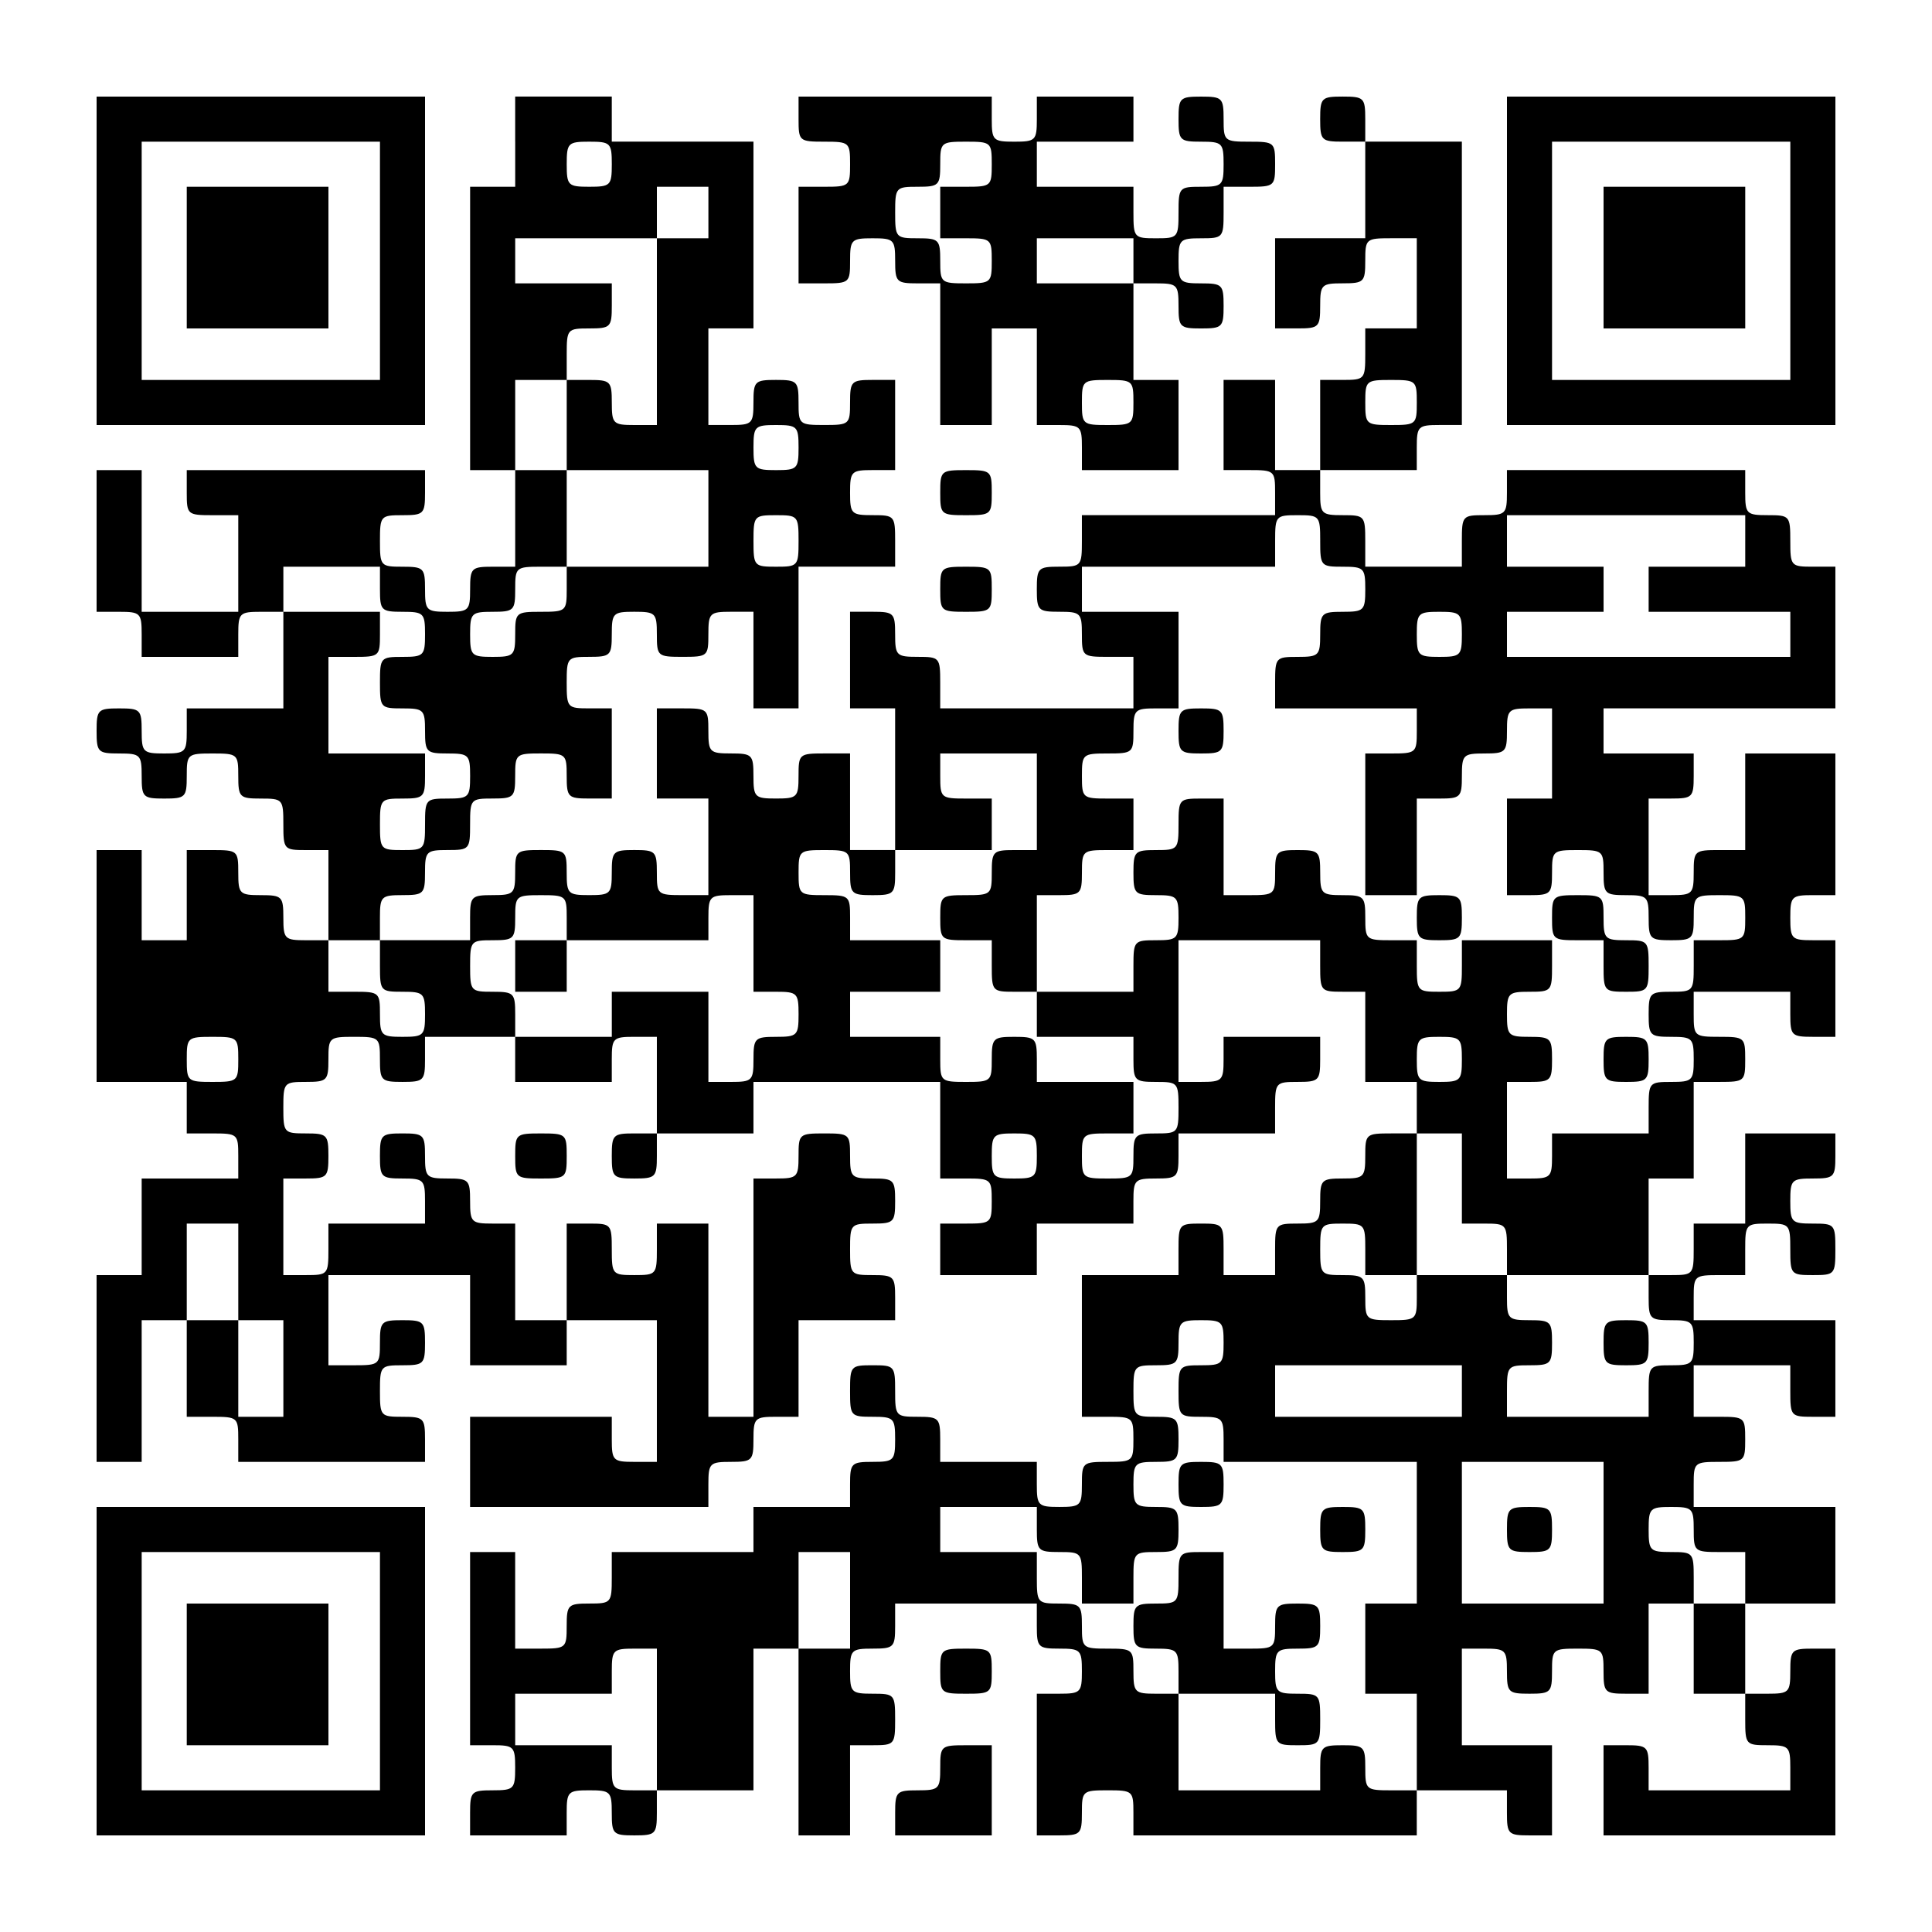 <?xml version="1.0" encoding="UTF-8" standalone="yes"?>
<svg version="1.0" xmlns="http://www.w3.org/2000/svg" width="300" height="300" viewBox="0 0 300 300" preserveAspectRatio="xMidYMid meet">
  <g transform="translate(0,300) scale(0.1,-0.1)" fill="#000000" stroke="none">
    <path d="M150 2595 l0 -255 255 0 255 0 0 255 0 255 -255 0 -255 0 0 -255z
m440 0 l0 -185 -185 0 -185 0 0 185 0 185 185 0 185 0 0 -185z"/>
    <path d="M290 2600 l0 -110 110 0 110 0 0 110 0 110 -110 0 -110 0 0 -110z"/>
    <path d="M800 2780 l0 -70 -35 0 -35 0 0 -220 0 -220 35 0 35 0 0 -75 0 -75
-35 0 c-33 0 -35 -2 -35 -35 0 -33 -2 -35 -35 -35 -33 0 -35 2 -35 35 0 33 -2
35 -35 35 -34 0 -35 1 -35 40 0 39 1 40 35 40 33 0 35 2 35 35 l0 35 -185 0
-185 0 0 -35 c0 -34 1 -35 40 -35 l40 0 0 -75 0 -75 -75 0 -75 0 0 110 0 110
-35 0 -35 0 0 -110 0 -110 35 0 c33 0 35 -2 35 -35 l0 -35 75 0 75 0 0 35 c0
33 2 35 35 35 l35 0 0 -75 0 -75 -75 0 -75 0 0 -35 c0 -33 -2 -35 -35 -35 -33
0 -35 2 -35 35 0 33 -2 35 -35 35 -33 0 -35 -2 -35 -35 0 -33 2 -35 35 -35 33
0 35 -2 35 -35 0 -33 2 -35 35 -35 33 0 35 2 35 35 0 34 1 35 40 35 39 0 40
-1 40 -35 0 -33 2 -35 35 -35 34 0 35 -1 35 -40 0 -39 1 -40 35 -40 l35 0 0
-70 0 -70 -35 0 c-33 0 -35 2 -35 35 0 33 -2 35 -35 35 -33 0 -35 2 -35 35 0
34 -1 35 -40 35 l-40 0 0 -70 0 -70 -35 0 -35 0 0 70 0 70 -35 0 -35 0 0 -180
0 -180 70 0 70 0 0 -40 0 -40 40 0 c39 0 40 -1 40 -35 l0 -35 -75 0 -75 0 0
-75 0 -75 -35 0 -35 0 0 -145 0 -145 35 0 35 0 0 110 0 110 35 0 35 0 0 -75 0
-75 40 0 c39 0 40 -1 40 -35 l0 -35 145 0 145 0 0 35 c0 33 -2 35 -35 35 -34
0 -35 1 -35 40 0 39 1 40 35 40 33 0 35 2 35 35 0 33 -2 35 -35 35 -33 0 -35
-2 -35 -35 0 -34 -1 -35 -40 -35 l-40 0 0 70 0 70 110 0 110 0 0 -70 0 -70 75
0 75 0 0 35 0 35 70 0 70 0 0 -110 0 -110 -35 0 c-33 0 -35 2 -35 35 l0 35
-110 0 -110 0 0 -70 0 -70 185 0 185 0 0 35 c0 33 2 35 35 35 33 0 35 2 35 35
0 33 2 35 35 35 l35 0 0 75 0 75 75 0 75 0 0 35 c0 33 -2 35 -35 35 -34 0 -35
1 -35 40 0 39 1 40 35 40 33 0 35 2 35 35 0 33 -2 35 -35 35 -33 0 -35 2 -35
35 0 34 -1 35 -40 35 -39 0 -40 -1 -40 -35 0 -33 -2 -35 -35 -35 l-35 0 0
-185 0 -185 -35 0 -35 0 0 150 0 150 -40 0 -40 0 0 -40 c0 -39 -1 -40 -35 -40
-34 0 -35 1 -35 40 0 39 -1 40 -35 40 l-35 0 0 -75 0 -75 -40 0 -40 0 0 75 0
75 -35 0 c-33 0 -35 2 -35 35 0 33 -2 35 -35 35 -33 0 -35 2 -35 35 0 33 -2
35 -35 35 -33 0 -35 -2 -35 -35 0 -33 2 -35 35 -35 33 0 35 -2 35 -35 l0 -35
-75 0 -75 0 0 -40 c0 -39 -1 -40 -35 -40 l-35 0 0 75 0 75 35 0 c33 0 35 2 35
35 0 33 -2 35 -35 35 -34 0 -35 1 -35 40 0 39 1 40 35 40 33 0 35 2 35 35 0
34 1 35 40 35 39 0 40 -1 40 -35 0 -33 2 -35 35 -35 33 0 35 2 35 35 l0 35 70
0 70 0 0 -35 0 -35 75 0 75 0 0 35 c0 33 2 35 35 35 l35 0 0 -75 0 -75 -35 0
c-33 0 -35 -2 -35 -35 0 -33 2 -35 35 -35 33 0 35 2 35 35 l0 35 75 0 75 0 0
40 0 40 145 0 145 0 0 -75 0 -75 40 0 c39 0 40 -1 40 -35 0 -34 -1 -35 -40
-35 l-40 0 0 -40 0 -40 75 0 75 0 0 40 0 40 75 0 75 0 0 35 c0 33 2 35 35 35
33 0 35 2 35 35 l0 35 75 0 75 0 0 40 c0 39 1 40 35 40 33 0 35 2 35 35 l0 35
-75 0 -75 0 0 -35 c0 -33 -2 -35 -35 -35 l-35 0 0 110 0 110 110 0 110 0 0
-40 c0 -39 1 -40 35 -40 l35 0 0 -70 0 -70 40 0 40 0 0 -40 0 -40 -40 0 c-39
0 -40 -1 -40 -35 0 -33 -2 -35 -35 -35 -33 0 -35 -2 -35 -35 0 -33 -2 -35 -35
-35 -34 0 -35 -1 -35 -40 l0 -40 -40 0 -40 0 0 40 c0 39 -1 40 -35 40 -34 0
-35 -1 -35 -40 l0 -40 -75 0 -75 0 0 -110 0 -110 40 0 c39 0 40 -1 40 -35 0
-34 -1 -35 -40 -35 -39 0 -40 -1 -40 -35 0 -33 -2 -35 -35 -35 -33 0 -35 2
-35 35 l0 35 -75 0 -75 0 0 35 c0 33 -2 35 -35 35 -34 0 -35 1 -35 40 0 39 -1
40 -35 40 -34 0 -35 -1 -35 -40 0 -39 1 -40 35 -40 33 0 35 -2 35 -35 0 -33
-2 -35 -35 -35 -33 0 -35 -2 -35 -35 l0 -35 -75 0 -75 0 0 -35 0 -35 -110 0
-110 0 0 -40 c0 -39 -1 -40 -35 -40 -33 0 -35 -2 -35 -35 0 -34 -1 -35 -40
-35 l-40 0 0 75 0 75 -35 0 -35 0 0 -150 0 -150 35 0 c33 0 35 -2 35 -35 0
-33 -2 -35 -35 -35 -33 0 -35 -2 -35 -35 l0 -35 75 0 75 0 0 35 c0 33 2 35 35
35 33 0 35 -2 35 -35 0 -33 2 -35 35 -35 33 0 35 2 35 35 l0 35 75 0 75 0 0
110 0 110 35 0 35 0 0 -145 0 -145 40 0 40 0 0 70 0 70 35 0 c34 0 35 1 35 40
0 39 -1 40 -35 40 -33 0 -35 2 -35 35 0 33 2 35 35 35 33 0 35 2 35 35 l0 35
110 0 110 0 0 -35 c0 -33 2 -35 35 -35 33 0 35 -2 35 -35 0 -33 -2 -35 -35
-35 l-35 0 0 -110 0 -110 35 0 c33 0 35 2 35 35 0 34 1 35 40 35 39 0 40 -1
40 -35 l0 -35 220 0 220 0 0 35 0 35 70 0 70 0 0 -35 c0 -33 2 -35 35 -35 l35
0 0 70 0 70 -70 0 -70 0 0 75 0 75 35 0 c33 0 35 -2 35 -35 0 -33 2 -35 35
-35 33 0 35 2 35 35 0 34 1 35 40 35 39 0 40 -1 40 -35 0 -33 2 -35 35 -35
l35 0 0 70 0 70 35 0 35 0 0 -70 0 -70 40 0 40 0 0 -40 c0 -39 1 -40 35 -40
33 0 35 -2 35 -35 l0 -35 -110 0 -110 0 0 35 c0 33 -2 35 -35 35 l-35 0 0 -70
0 -70 180 0 180 0 0 145 0 145 -35 0 c-33 0 -35 -2 -35 -35 0 -33 -2 -35 -35
-35 l-35 0 0 70 0 70 70 0 70 0 0 75 0 75 -110 0 -110 0 0 35 c0 34 1 35 40
35 39 0 40 1 40 35 0 34 -1 35 -40 35 l-40 0 0 40 0 40 75 0 75 0 0 -40 c0
-39 1 -40 35 -40 l35 0 0 75 0 75 -110 0 -110 0 0 35 c0 34 1 35 40 35 l40 0
0 40 c0 39 1 40 35 40 34 0 35 -1 35 -40 0 -39 1 -40 35 -40 34 0 35 1 35 40
0 39 -1 40 -35 40 -33 0 -35 2 -35 35 0 33 2 35 35 35 33 0 35 2 35 35 l0 35
-70 0 -70 0 0 -70 0 -70 -40 0 -40 0 0 -40 c0 -39 -1 -40 -35 -40 l-35 0 0 75
0 75 35 0 35 0 0 75 0 75 40 0 c39 0 40 1 40 35 0 34 -1 35 -40 35 -39 0 -40
1 -40 35 l0 35 75 0 75 0 0 -35 c0 -33 2 -35 35 -35 l35 0 0 75 0 75 -35 0
c-33 0 -35 2 -35 35 0 33 2 35 35 35 l35 0 0 110 0 110 -70 0 -70 0 0 -75 0
-75 -40 0 c-39 0 -40 -1 -40 -35 0 -33 -2 -35 -35 -35 l-35 0 0 75 0 75 35 0
c33 0 35 2 35 35 l0 35 -70 0 -70 0 0 35 0 35 180 0 180 0 0 110 0 110 -35 0
c-34 0 -35 1 -35 40 0 39 -1 40 -35 40 -33 0 -35 2 -35 35 l0 35 -185 0 -185
0 0 -35 c0 -33 -2 -35 -35 -35 -34 0 -35 -1 -35 -40 l0 -40 -75 0 -75 0 0 40
c0 39 -1 40 -35 40 -33 0 -35 2 -35 35 l0 35 75 0 75 0 0 35 c0 33 2 35 35 35
l35 0 0 220 0 220 -75 0 -75 0 0 35 c0 33 -2 35 -35 35 -33 0 -35 -2 -35 -35
0 -33 2 -35 35 -35 l35 0 0 -75 0 -75 -70 0 -70 0 0 -70 0 -70 35 0 c33 0 35
2 35 35 0 33 2 35 35 35 33 0 35 2 35 35 0 34 1 35 40 35 l40 0 0 -70 0 -70
-40 0 -40 0 0 -40 c0 -39 -1 -40 -35 -40 l-35 0 0 -70 0 -70 -35 0 -35 0 0 70
0 70 -40 0 -40 0 0 -70 0 -70 40 0 c39 0 40 -1 40 -35 l0 -35 -150 0 -150 0 0
-40 c0 -39 -1 -40 -35 -40 -33 0 -35 -2 -35 -35 0 -33 2 -35 35 -35 33 0 35
-2 35 -35 0 -34 1 -35 40 -35 l40 0 0 -40 0 -40 -150 0 -150 0 0 40 c0 39 -1
40 -35 40 -33 0 -35 2 -35 35 0 33 -2 35 -35 35 l-35 0 0 -75 0 -75 35 0 35 0
0 -110 0 -110 -35 0 -35 0 0 75 0 75 -40 0 c-39 0 -40 -1 -40 -35 0 -33 -2
-35 -35 -35 -33 0 -35 2 -35 35 0 33 -2 35 -35 35 -33 0 -35 2 -35 35 0 34 -1
35 -40 35 l-40 0 0 -70 0 -70 40 0 40 0 0 -75 0 -75 -40 0 c-39 0 -40 1 -40
35 0 33 -2 35 -35 35 -33 0 -35 -2 -35 -35 0 -33 -2 -35 -35 -35 -33 0 -35 2
-35 35 0 34 -1 35 -40 35 -39 0 -40 -1 -40 -35 0 -33 -2 -35 -35 -35 -33 0
-35 -2 -35 -35 l0 -35 -70 0 -70 0 0 35 c0 33 2 35 35 35 33 0 35 2 35 35 0
33 2 35 35 35 34 0 35 1 35 40 0 39 1 40 35 40 33 0 35 2 35 35 0 34 1 35 40
35 39 0 40 -1 40 -35 0 -33 2 -35 35 -35 l35 0 0 70 0 70 -35 0 c-34 0 -35 1
-35 40 0 39 1 40 35 40 33 0 35 2 35 35 0 33 2 35 35 35 33 0 35 -2 35 -35 0
-34 1 -35 40 -35 39 0 40 1 40 35 0 33 2 35 35 35 l35 0 0 -75 0 -75 35 0 35
0 0 110 0 110 75 0 75 0 0 40 c0 39 -1 40 -35 40 -33 0 -35 2 -35 35 0 33 2
35 35 35 l35 0 0 70 0 70 -35 0 c-33 0 -35 -2 -35 -35 0 -34 -1 -35 -40 -35
-39 0 -40 1 -40 35 0 33 -2 35 -35 35 -33 0 -35 -2 -35 -35 0 -33 -2 -35 -35
-35 l-35 0 0 75 0 75 35 0 35 0 0 145 0 145 -110 0 -110 0 0 35 0 35 -75 0
-75 0 0 -70z m150 -35 c0 -33 -2 -35 -35 -35 -33 0 -35 2 -35 35 0 33 2 35 35
35 33 0 35 -2 35 -35z m150 -75 l0 -40 -40 0 -40 0 0 -145 0 -145 -35 0 c-33
0 -35 2 -35 35 0 33 -2 35 -35 35 l-35 0 0 -70 0 -70 110 0 110 0 0 -75 0 -75
-110 0 -110 0 0 -35 c0 -34 -1 -35 -40 -35 -39 0 -40 -1 -40 -35 0 -33 -2 -35
-35 -35 -33 0 -35 2 -35 35 0 33 2 35 35 35 33 0 35 2 35 35 0 34 1 35 40 35
l40 0 0 75 0 75 -40 0 -40 0 0 70 0 70 40 0 40 0 0 40 c0 39 1 40 35 40 33 0
35 2 35 35 l0 35 -75 0 -75 0 0 35 0 35 110 0 110 0 0 40 0 40 40 0 40 0 0
-40z m1100 -295 c0 -34 -1 -35 -40 -35 -39 0 -40 1 -40 35 0 34 1 35 40 35 39
0 40 -1 40 -35z m-960 -70 c0 -33 -2 -35 -35 -35 -33 0 -35 2 -35 35 0 33 2
35 35 35 33 0 35 -2 35 -35z m0 -145 c0 -39 -1 -40 -35 -40 -34 0 -35 1 -35
40 0 39 1 40 35 40 34 0 35 -1 35 -40z m810 0 c0 -39 1 -40 35 -40 33 0 35 -2
35 -35 0 -33 -2 -35 -35 -35 -33 0 -35 -2 -35 -35 0 -33 -2 -35 -35 -35 -34 0
-35 -1 -35 -40 l0 -40 110 0 110 0 0 -35 c0 -34 -1 -35 -40 -35 l-40 0 0 -110
0 -110 40 0 40 0 0 75 0 75 35 0 c33 0 35 2 35 35 0 33 2 35 35 35 33 0 35 2
35 35 0 33 2 35 35 35 l35 0 0 -70 0 -70 -35 0 -35 0 0 -75 0 -75 35 0 c33 0
35 2 35 35 0 34 1 35 40 35 39 0 40 -1 40 -35 0 -33 2 -35 35 -35 33 0 35 -2
35 -35 0 -33 2 -35 35 -35 33 0 35 2 35 35 0 34 1 35 40 35 39 0 40 -1 40 -35
0 -34 -1 -35 -40 -35 l-40 0 0 -40 c0 -39 -1 -40 -35 -40 -33 0 -35 -2 -35
-35 0 -33 2 -35 35 -35 33 0 35 -2 35 -35 0 -33 -2 -35 -35 -35 -34 0 -35 -1
-35 -40 l0 -40 -75 0 -75 0 0 -35 c0 -33 -2 -35 -35 -35 l-35 0 0 75 0 75 35
0 c33 0 35 2 35 35 0 33 -2 35 -35 35 -33 0 -35 2 -35 35 0 33 2 35 35 35 34
0 35 1 35 40 l0 40 -70 0 -70 0 0 -40 c0 -39 -1 -40 -35 -40 -34 0 -35 1 -35
40 l0 40 -40 0 c-39 0 -40 1 -40 35 0 33 -2 35 -35 35 -33 0 -35 2 -35 35 0
33 -2 35 -35 35 -33 0 -35 -2 -35 -35 0 -34 -1 -35 -40 -35 l-40 0 0 75 0 75
-35 0 c-34 0 -35 -1 -35 -40 0 -39 -1 -40 -35 -40 -33 0 -35 -2 -35 -35 0 -33
2 -35 35 -35 33 0 35 -2 35 -35 0 -33 -2 -35 -35 -35 -34 0 -35 -1 -35 -40 l0
-40 -75 0 -75 0 0 -35 0 -35 75 0 75 0 0 -35 c0 -33 2 -35 35 -35 34 0 35 -1
35 -40 0 -39 -1 -40 -35 -40 -33 0 -35 -2 -35 -35 0 -34 -1 -35 -40 -35 -39 0
-40 1 -40 35 0 34 1 35 40 35 l40 0 0 40 0 40 -75 0 -75 0 0 35 c0 33 -2 35
-35 35 -33 0 -35 -2 -35 -35 0 -34 -1 -35 -40 -35 -39 0 -40 1 -40 35 l0 35
-70 0 -70 0 0 35 0 35 70 0 70 0 0 40 0 40 -70 0 -70 0 0 35 c0 34 -1 35 -40
35 -39 0 -40 1 -40 35 0 34 1 35 40 35 39 0 40 -1 40 -35 0 -33 2 -35 35 -35
33 0 35 2 35 35 l0 35 75 0 75 0 0 40 0 40 -40 0 c-39 0 -40 1 -40 35 l0 35
75 0 75 0 0 -75 0 -75 -35 0 c-33 0 -35 -2 -35 -35 0 -34 -1 -35 -40 -35 -39
0 -40 -1 -40 -35 0 -34 1 -35 40 -35 l40 0 0 -40 c0 -39 1 -40 35 -40 l35 0 0
75 0 75 35 0 c33 0 35 2 35 35 0 34 1 35 40 35 l40 0 0 40 0 40 -40 0 c-39 0
-40 1 -40 35 0 34 1 35 40 35 39 0 40 1 40 35 0 33 2 35 35 35 l35 0 0 75 0
75 -75 0 -75 0 0 35 0 35 150 0 150 0 0 40 c0 39 1 40 35 40 34 0 35 -1 35
-40z m660 0 l0 -40 -75 0 -75 0 0 -35 0 -35 110 0 110 0 0 -35 0 -35 -220 0
-220 0 0 35 0 35 75 0 75 0 0 35 0 35 -75 0 -75 0 0 40 0 40 185 0 185 0 0
-40z m-2120 -75 c0 -33 2 -35 35 -35 33 0 35 -2 35 -35 0 -33 -2 -35 -35 -35
-34 0 -35 -1 -35 -40 0 -39 1 -40 35 -40 33 0 35 -2 35 -35 0 -33 2 -35 35
-35 33 0 35 -2 35 -35 0 -33 -2 -35 -35 -35 -34 0 -35 -1 -35 -40 0 -39 -1
-40 -35 -40 -34 0 -35 1 -35 40 0 39 1 40 35 40 33 0 35 2 35 35 l0 35 -75 0
-75 0 0 75 0 75 40 0 c39 0 40 1 40 35 l0 35 -75 0 -75 0 0 35 0 35 75 0 75 0
0 -35z m1680 -70 c0 -33 -2 -35 -35 -35 -33 0 -35 2 -35 35 0 33 2 35 35 35
33 0 35 -2 35 -35z m-1390 -440 l0 -35 110 0 110 0 0 35 c0 33 2 35 35 35 l35
0 0 -75 0 -75 35 0 c33 0 35 -2 35 -35 0 -33 -2 -35 -35 -35 -33 0 -35 -2 -35
-35 0 -33 -2 -35 -35 -35 l-35 0 0 70 0 70 -75 0 -75 0 0 -35 0 -35 -75 0 -75
0 0 35 c0 33 -2 35 -35 35 -34 0 -35 1 -35 40 0 39 1 40 35 40 33 0 35 2 35
35 0 34 1 35 40 35 39 0 40 -1 40 -35z m-290 -75 c0 -39 1 -40 35 -40 33 0 35
-2 35 -35 0 -33 -2 -35 -35 -35 -33 0 -35 2 -35 35 0 34 -1 35 -40 35 l-40 0
0 40 0 40 40 0 40 0 0 -40z m-220 -145 c0 -34 -1 -35 -40 -35 -39 0 -40 1 -40
35 0 34 1 35 40 35 39 0 40 -1 40 -35z m1900 0 c0 -33 -2 -35 -35 -35 -33 0
-35 2 -35 35 0 33 2 35 35 35 33 0 35 -2 35 -35z m-660 -150 c0 -33 -2 -35
-35 -35 -33 0 -35 2 -35 35 0 33 2 35 35 35 33 0 35 -2 35 -35z m660 -35 l0
-70 35 0 c34 0 35 -1 35 -40 l0 -40 110 0 110 0 0 -35 c0 -33 2 -35 35 -35 33
0 35 -2 35 -35 0 -33 -2 -35 -35 -35 -34 0 -35 -1 -35 -40 l0 -40 -110 0 -110
0 0 40 c0 39 1 40 35 40 33 0 35 2 35 35 0 33 -2 35 -35 35 -33 0 -35 2 -35
35 l0 35 -70 0 -70 0 0 -35 c0 -34 -1 -35 -40 -35 -39 0 -40 1 -40 35 0 33 -2
35 -35 35 -34 0 -35 1 -35 40 0 39 1 40 35 40 34 0 35 -1 35 -40 l0 -40 40 0
40 0 0 110 0 110 35 0 35 0 0 -70z m-1900 -145 l0 -75 35 0 35 0 0 -75 0 -75
-35 0 -35 0 0 75 0 75 -40 0 -40 0 0 75 0 75 40 0 40 0 0 -75z m1530 -110 c0
-33 -2 -35 -35 -35 -34 0 -35 -1 -35 -40 0 -39 1 -40 35 -40 33 0 35 -2 35
-35 l0 -35 150 0 150 0 0 -110 0 -110 -40 0 -40 0 0 -70 0 -70 40 0 40 0 0
-75 0 -75 -40 0 c-39 0 -40 1 -40 35 0 33 -2 35 -35 35 -33 0 -35 -2 -35 -35
l0 -35 -110 0 -110 0 0 75 0 75 -35 0 c-33 0 -35 2 -35 35 0 34 -1 35 -40 35
-39 0 -40 1 -40 35 0 33 -2 35 -35 35 -34 0 -35 1 -35 40 l0 40 -75 0 -75 0 0
35 0 35 75 0 75 0 0 -35 c0 -33 2 -35 35 -35 34 0 35 -1 35 -40 l0 -40 40 0
40 0 0 40 c0 39 1 40 35 40 33 0 35 2 35 35 0 33 -2 35 -35 35 -33 0 -35 2
-35 35 0 33 2 35 35 35 33 0 35 2 35 35 0 33 -2 35 -35 35 -34 0 -35 1 -35 40
0 39 1 40 35 40 33 0 35 2 35 35 0 33 2 35 35 35 33 0 35 -2 35 -35z m370 -75
l0 -40 -145 0 -145 0 0 40 0 40 145 0 145 0 0 -40z m220 -220 l0 -110 -110 0
-110 0 0 110 0 110 110 0 110 0 0 -110z m140 5 c0 -34 1 -35 40 -35 l40 0 0
-40 0 -40 -40 0 -40 0 0 40 c0 39 -1 40 -35 40 -33 0 -35 2 -35 35 0 33 2 35
35 35 33 0 35 -2 35 -35z m-1310 -110 l0 -75 -40 0 -40 0 0 75 0 75 40 0 40 0
0 -75z m-300 -185 l0 -110 -35 0 c-33 0 -35 2 -35 35 l0 35 -75 0 -75 0 0 40
0 40 75 0 75 0 0 35 c0 33 2 35 35 35 l35 0 0 -110z"/>
    <path d="M1830 1865 c0 -33 2 -35 35 -35 33 0 35 2 35 35 0 33 -2 35 -35 35
-33 0 -35 -2 -35 -35z"/>
    <path d="M2200 1575 c0 -33 2 -35 35 -35 33 0 35 2 35 35 0 33 -2 35 -35 35
-33 0 -35 -2 -35 -35z"/>
    <path d="M2410 1575 c0 -34 1 -35 40 -35 l40 0 0 -40 c0 -39 1 -40 35 -40 34
0 35 1 35 40 0 39 -1 40 -35 40 -33 0 -35 2 -35 35 0 34 -1 35 -40 35 -39 0
-40 -1 -40 -35z"/>
    <path d="M2490 1355 c0 -33 2 -35 35 -35 33 0 35 2 35 35 0 33 -2 35 -35 35
-33 0 -35 -2 -35 -35z"/>
    <path d="M800 1500 l0 -40 40 0 40 0 0 40 0 40 -40 0 -40 0 0 -40z"/>
    <path d="M2490 915 c0 -33 2 -35 35 -35 33 0 35 2 35 35 0 33 -2 35 -35 35
-33 0 -35 -2 -35 -35z"/>
    <path d="M1830 695 c0 -33 2 -35 35 -35 33 0 35 2 35 35 0 33 -2 35 -35 35
-33 0 -35 -2 -35 -35z"/>
    <path d="M2050 625 c0 -33 2 -35 35 -35 33 0 35 2 35 35 0 33 -2 35 -35 35
-33 0 -35 -2 -35 -35z"/>
    <path d="M1830 550 c0 -39 -1 -40 -35 -40 -33 0 -35 -2 -35 -35 0 -33 2 -35
35 -35 33 0 35 -2 35 -35 l0 -35 75 0 75 0 0 -40 c0 -39 1 -40 35 -40 34 0 35
1 35 40 0 39 -1 40 -35 40 -33 0 -35 2 -35 35 0 33 2 35 35 35 33 0 35 2 35
35 0 33 -2 35 -35 35 -33 0 -35 -2 -35 -35 0 -34 -1 -35 -40 -35 l-40 0 0 75
0 75 -35 0 c-34 0 -35 -1 -35 -40z"/>
    <path d="M2340 625 c0 -33 2 -35 35 -35 33 0 35 2 35 35 0 33 -2 35 -35 35
-33 0 -35 -2 -35 -35z"/>
    <path d="M1240 2815 c0 -34 1 -35 40 -35 39 0 40 -1 40 -35 0 -34 -1 -35 -40
-35 l-40 0 0 -75 0 -75 40 0 c39 0 40 1 40 35 0 33 2 35 35 35 33 0 35 -2 35
-35 0 -33 2 -35 35 -35 l35 0 0 -110 0 -110 40 0 40 0 0 75 0 75 35 0 35 0 0
-75 0 -75 35 0 c33 0 35 -2 35 -35 l0 -35 75 0 75 0 0 70 0 70 -35 0 -35 0 0
75 0 75 35 0 c33 0 35 -2 35 -35 0 -33 2 -35 35 -35 33 0 35 2 35 35 0 33 -2
35 -35 35 -33 0 -35 2 -35 35 0 33 2 35 35 35 34 0 35 1 35 40 l0 40 40 0 c39
0 40 1 40 35 0 34 -1 35 -40 35 -39 0 -40 1 -40 35 0 33 -2 35 -35 35 -33 0
-35 -2 -35 -35 0 -33 2 -35 35 -35 33 0 35 -2 35 -35 0 -33 -2 -35 -35 -35
-34 0 -35 -1 -35 -40 0 -39 -1 -40 -35 -40 -34 0 -35 1 -35 40 l0 40 -75 0
-75 0 0 35 0 35 75 0 75 0 0 35 0 35 -75 0 -75 0 0 -35 c0 -33 -2 -35 -35 -35
-33 0 -35 2 -35 35 l0 35 -150 0 -150 0 0 -35z m300 -70 c0 -34 -1 -35 -40
-35 l-40 0 0 -40 0 -40 40 0 c39 0 40 -1 40 -35 0 -34 -1 -35 -40 -35 -39 0
-40 1 -40 35 0 33 -2 35 -35 35 -34 0 -35 1 -35 40 0 39 1 40 35 40 33 0 35 2
35 35 0 34 1 35 40 35 39 0 40 -1 40 -35z m220 -150 l0 -35 -75 0 -75 0 0 35
0 35 75 0 75 0 0 -35z m0 -220 c0 -34 -1 -35 -40 -35 -39 0 -40 1 -40 35 0 34
1 35 40 35 39 0 40 -1 40 -35z"/>
    <path d="M2340 2595 l0 -255 255 0 255 0 0 255 0 255 -255 0 -255 0 0 -255z
m440 0 l0 -185 -185 0 -185 0 0 185 0 185 185 0 185 0 0 -185z"/>
    <path d="M2490 2600 l0 -110 110 0 110 0 0 110 0 110 -110 0 -110 0 0 -110z"/>
    <path d="M1460 2235 c0 -34 1 -35 40 -35 39 0 40 1 40 35 0 34 -1 35 -40 35
-39 0 -40 -1 -40 -35z"/>
    <path d="M1460 2085 c0 -34 1 -35 40 -35 39 0 40 1 40 35 0 34 -1 35 -40 35
-39 0 -40 -1 -40 -35z"/>
    <path d="M800 1205 c0 -34 1 -35 40 -35 39 0 40 1 40 35 0 34 -1 35 -40 35
-39 0 -40 -1 -40 -35z"/>
    <path d="M150 405 l0 -255 255 0 255 0 0 255 0 255 -255 0 -255 0 0 -255z
m440 0 l0 -185 -185 0 -185 0 0 185 0 185 185 0 185 0 0 -185z"/>
    <path d="M290 400 l0 -110 110 0 110 0 0 110 0 110 -110 0 -110 0 0 -110z"/>
    <path d="M1460 405 c0 -34 1 -35 40 -35 39 0 40 1 40 35 0 34 -1 35 -40 35
-39 0 -40 -1 -40 -35z"/>
    <path d="M1460 255 c0 -33 -2 -35 -35 -35 -33 0 -35 -2 -35 -35 l0 -35 75 0
75 0 0 70 0 70 -40 0 c-39 0 -40 -1 -40 -35z"/>
  </g>
</svg>